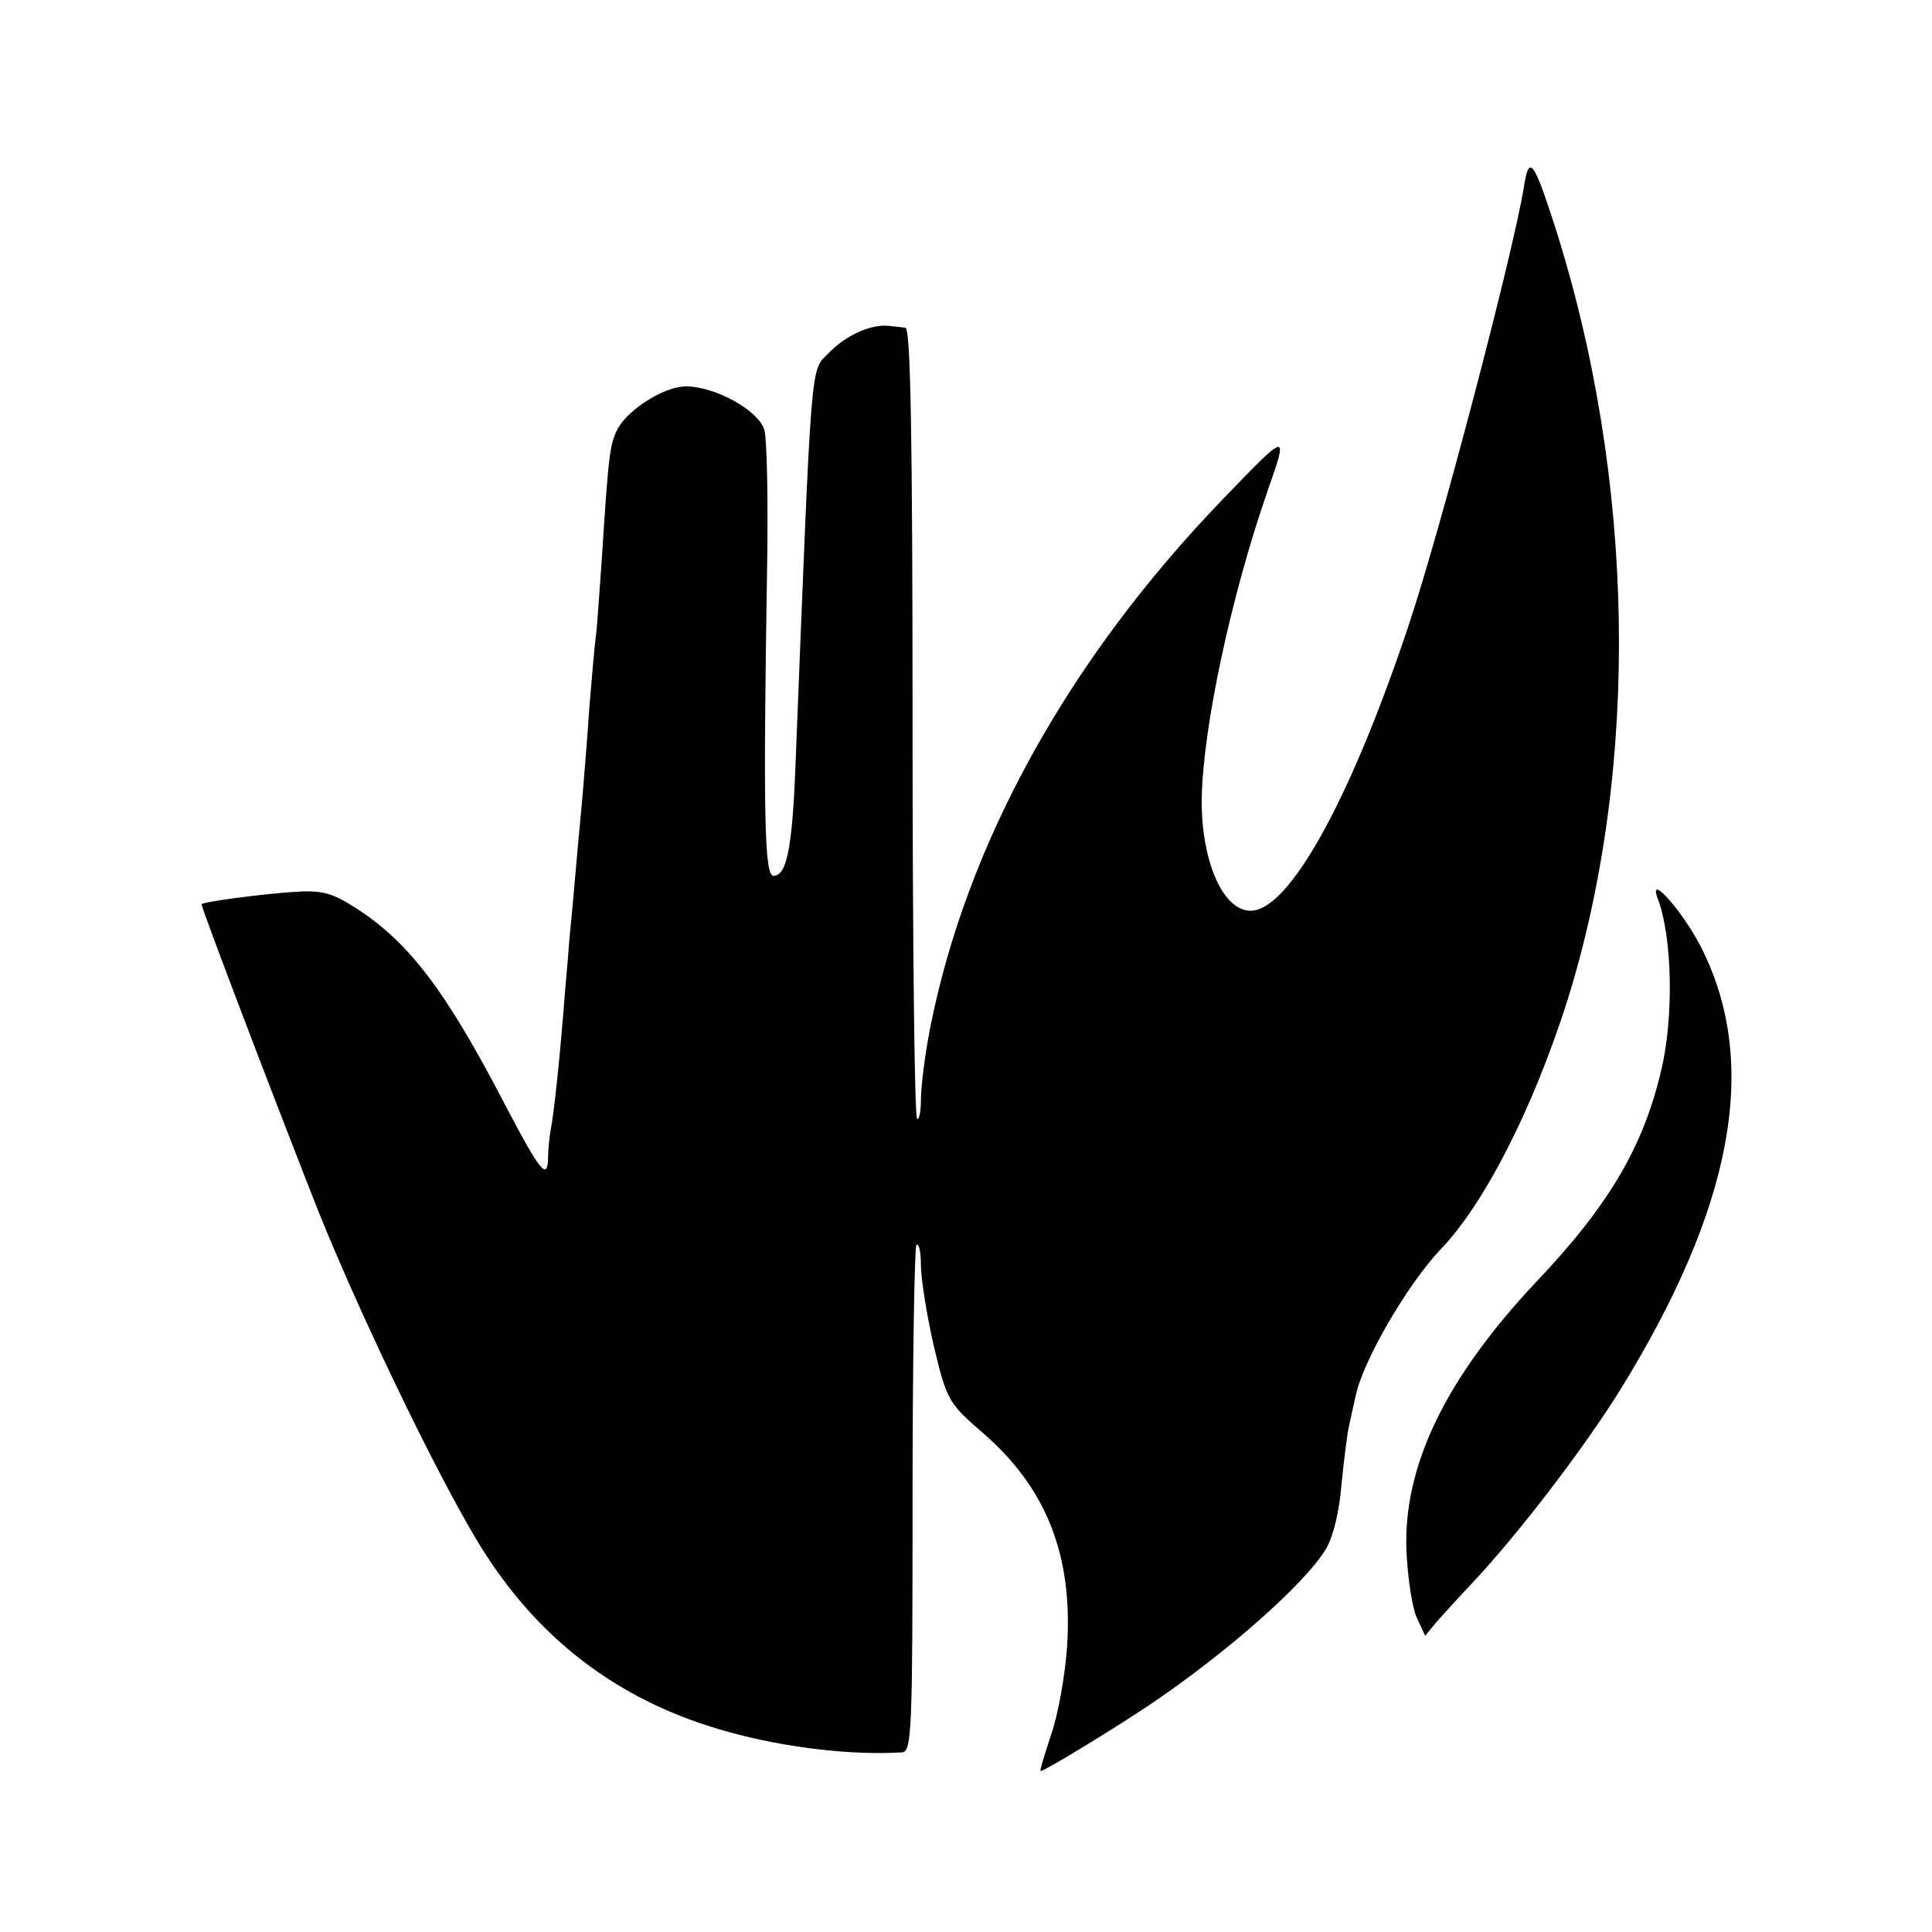 <?xml version="1.0" standalone="no"?>
<!DOCTYPE svg PUBLIC "-//W3C//DTD SVG 20010904//EN"
 "http://www.w3.org/TR/2001/REC-SVG-20010904/DTD/svg10.dtd">
<svg version="1.0" xmlns="http://www.w3.org/2000/svg"
 width="300pt" height="300pt" viewBox="0 0 300 300"
 preserveAspectRatio="xMidYMid meet">
<g transform="translate(0,300) scale(0.1,-0.1)"
fill="#000000" stroke="none">
<path d="M2366 2708 c-16 -99 -130 -535 -180 -683 -85 -254 -175 -422 -235
-438 -47 -12 -86 69 -85 173 2 109 44 309 102 477 33 94 33 94 -70 -13 -240
-249 -398 -536 -454 -822 -8 -41 -14 -90 -14 -110 0 -19 -3 -32 -6 -29 -4 3
-7 281 -7 617 0 436 -3 610 -11 611 -6 1 -18 2 -26 3 -28 3 -67 -15 -93 -42
-29 -30 -26 8 -52 -646 -5 -126 -14 -166 -34 -166 -14 0 -16 94 -10 470 2 107
0 207 -4 222 -8 30 -76 68 -122 68 -33 0 -89 -35 -106 -66 -12 -24 -14 -38
-24 -194 -4 -58 -8 -116 -10 -130 -2 -14 -6 -63 -10 -110 -3 -47 -8 -105 -10
-130 -2 -25 -7 -74 -10 -110 -3 -36 -8 -90 -11 -120 -2 -30 -7 -80 -9 -110 -6
-74 -15 -161 -20 -185 -2 -11 -4 -31 -4 -44 -1 -34 -12 -21 -67 84 -93 179
-150 253 -233 306 -36 23 -52 27 -95 24 -47 -3 -139 -15 -143 -19 -2 -2 119
-319 183 -481 70 -173 198 -437 259 -530 90 -139 215 -230 375 -274 89 -25
194 -37 271 -32 15 1 16 39 16 391 0 215 3 393 6 397 4 3 7 -11 7 -32 0 -20 9
-77 20 -125 20 -84 23 -89 75 -134 100 -86 141 -191 132 -332 -3 -45 -14 -107
-25 -138 -10 -31 -18 -56 -16 -56 6 0 108 62 168 102 119 80 243 189 275 243
11 18 21 59 24 100 4 39 9 80 12 92 3 13 7 33 10 45 11 55 81 174 131 227 69
71 145 221 198 388 113 362 106 809 -20 1203 -33 102 -40 111 -48 58z"/>
<path d="M2574 1605 c23 -60 25 -184 6 -265 -28 -121 -82 -212 -195 -331 -140
-149 -207 -286 -201 -419 2 -41 9 -87 16 -102 l13 -28 19 23 c11 12 36 40 57
62 71 76 171 207 227 297 174 282 216 503 128 682 -27 56 -86 124 -70 81z"/>
</g>
</svg>
